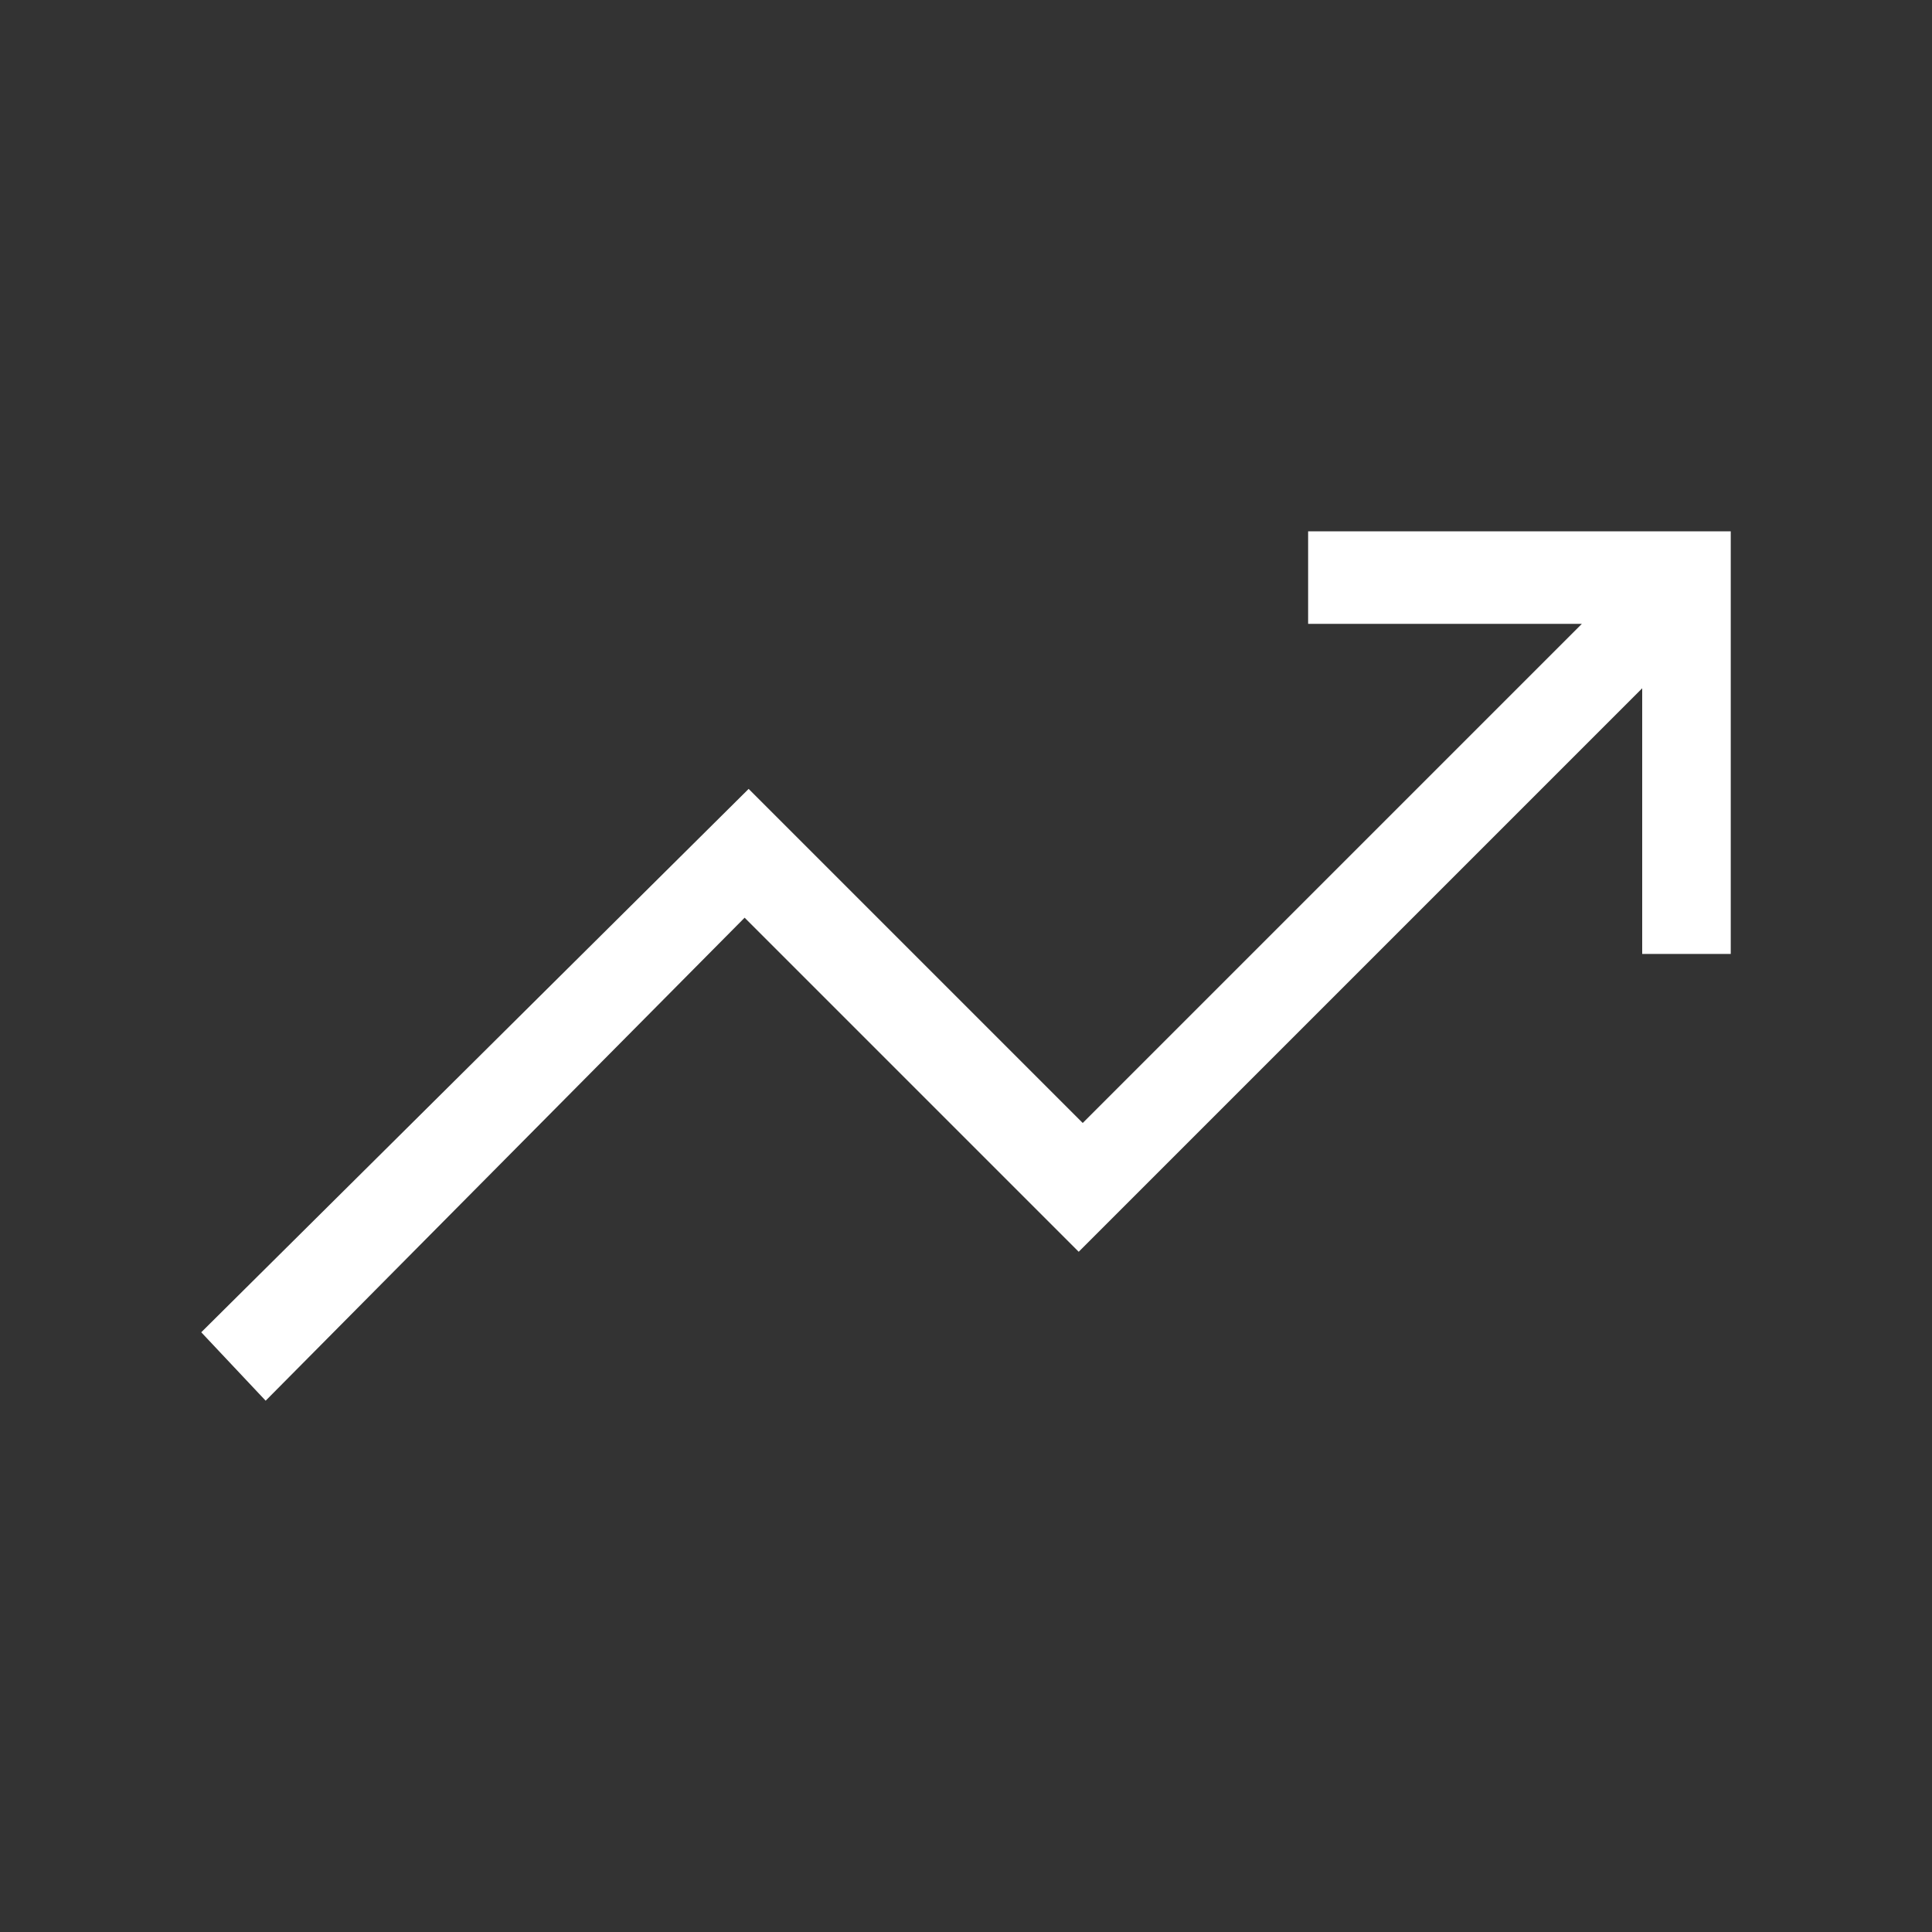 <?xml version="1.0" encoding="UTF-8"?> <!-- Generator: Adobe Illustrator 19.2.1, SVG Export Plug-In . SVG Version: 6.00 Build 0) --> <svg xmlns="http://www.w3.org/2000/svg" xmlns:xlink="http://www.w3.org/1999/xlink" id="Layer_1" x="0px" y="0px" viewBox="0 0 48 48" style="enable-background:new 0 0 48 48;" xml:space="preserve"><rect x="0" y="0" width="48" height="48" fill="#333333" stroke="none"/> <style type="text/css"> .st0{fill:#FFFFFF;} </style> <path class="st0" d="M6.6,34.8L5,33.1l13.6-13.5l8.3,8.3l12.4-12.4h-6.8v-2.3H43v10.5h-2.2v-6.6l-14,14l-8.3-8.3L6.6,34.8z"></path> </svg> 